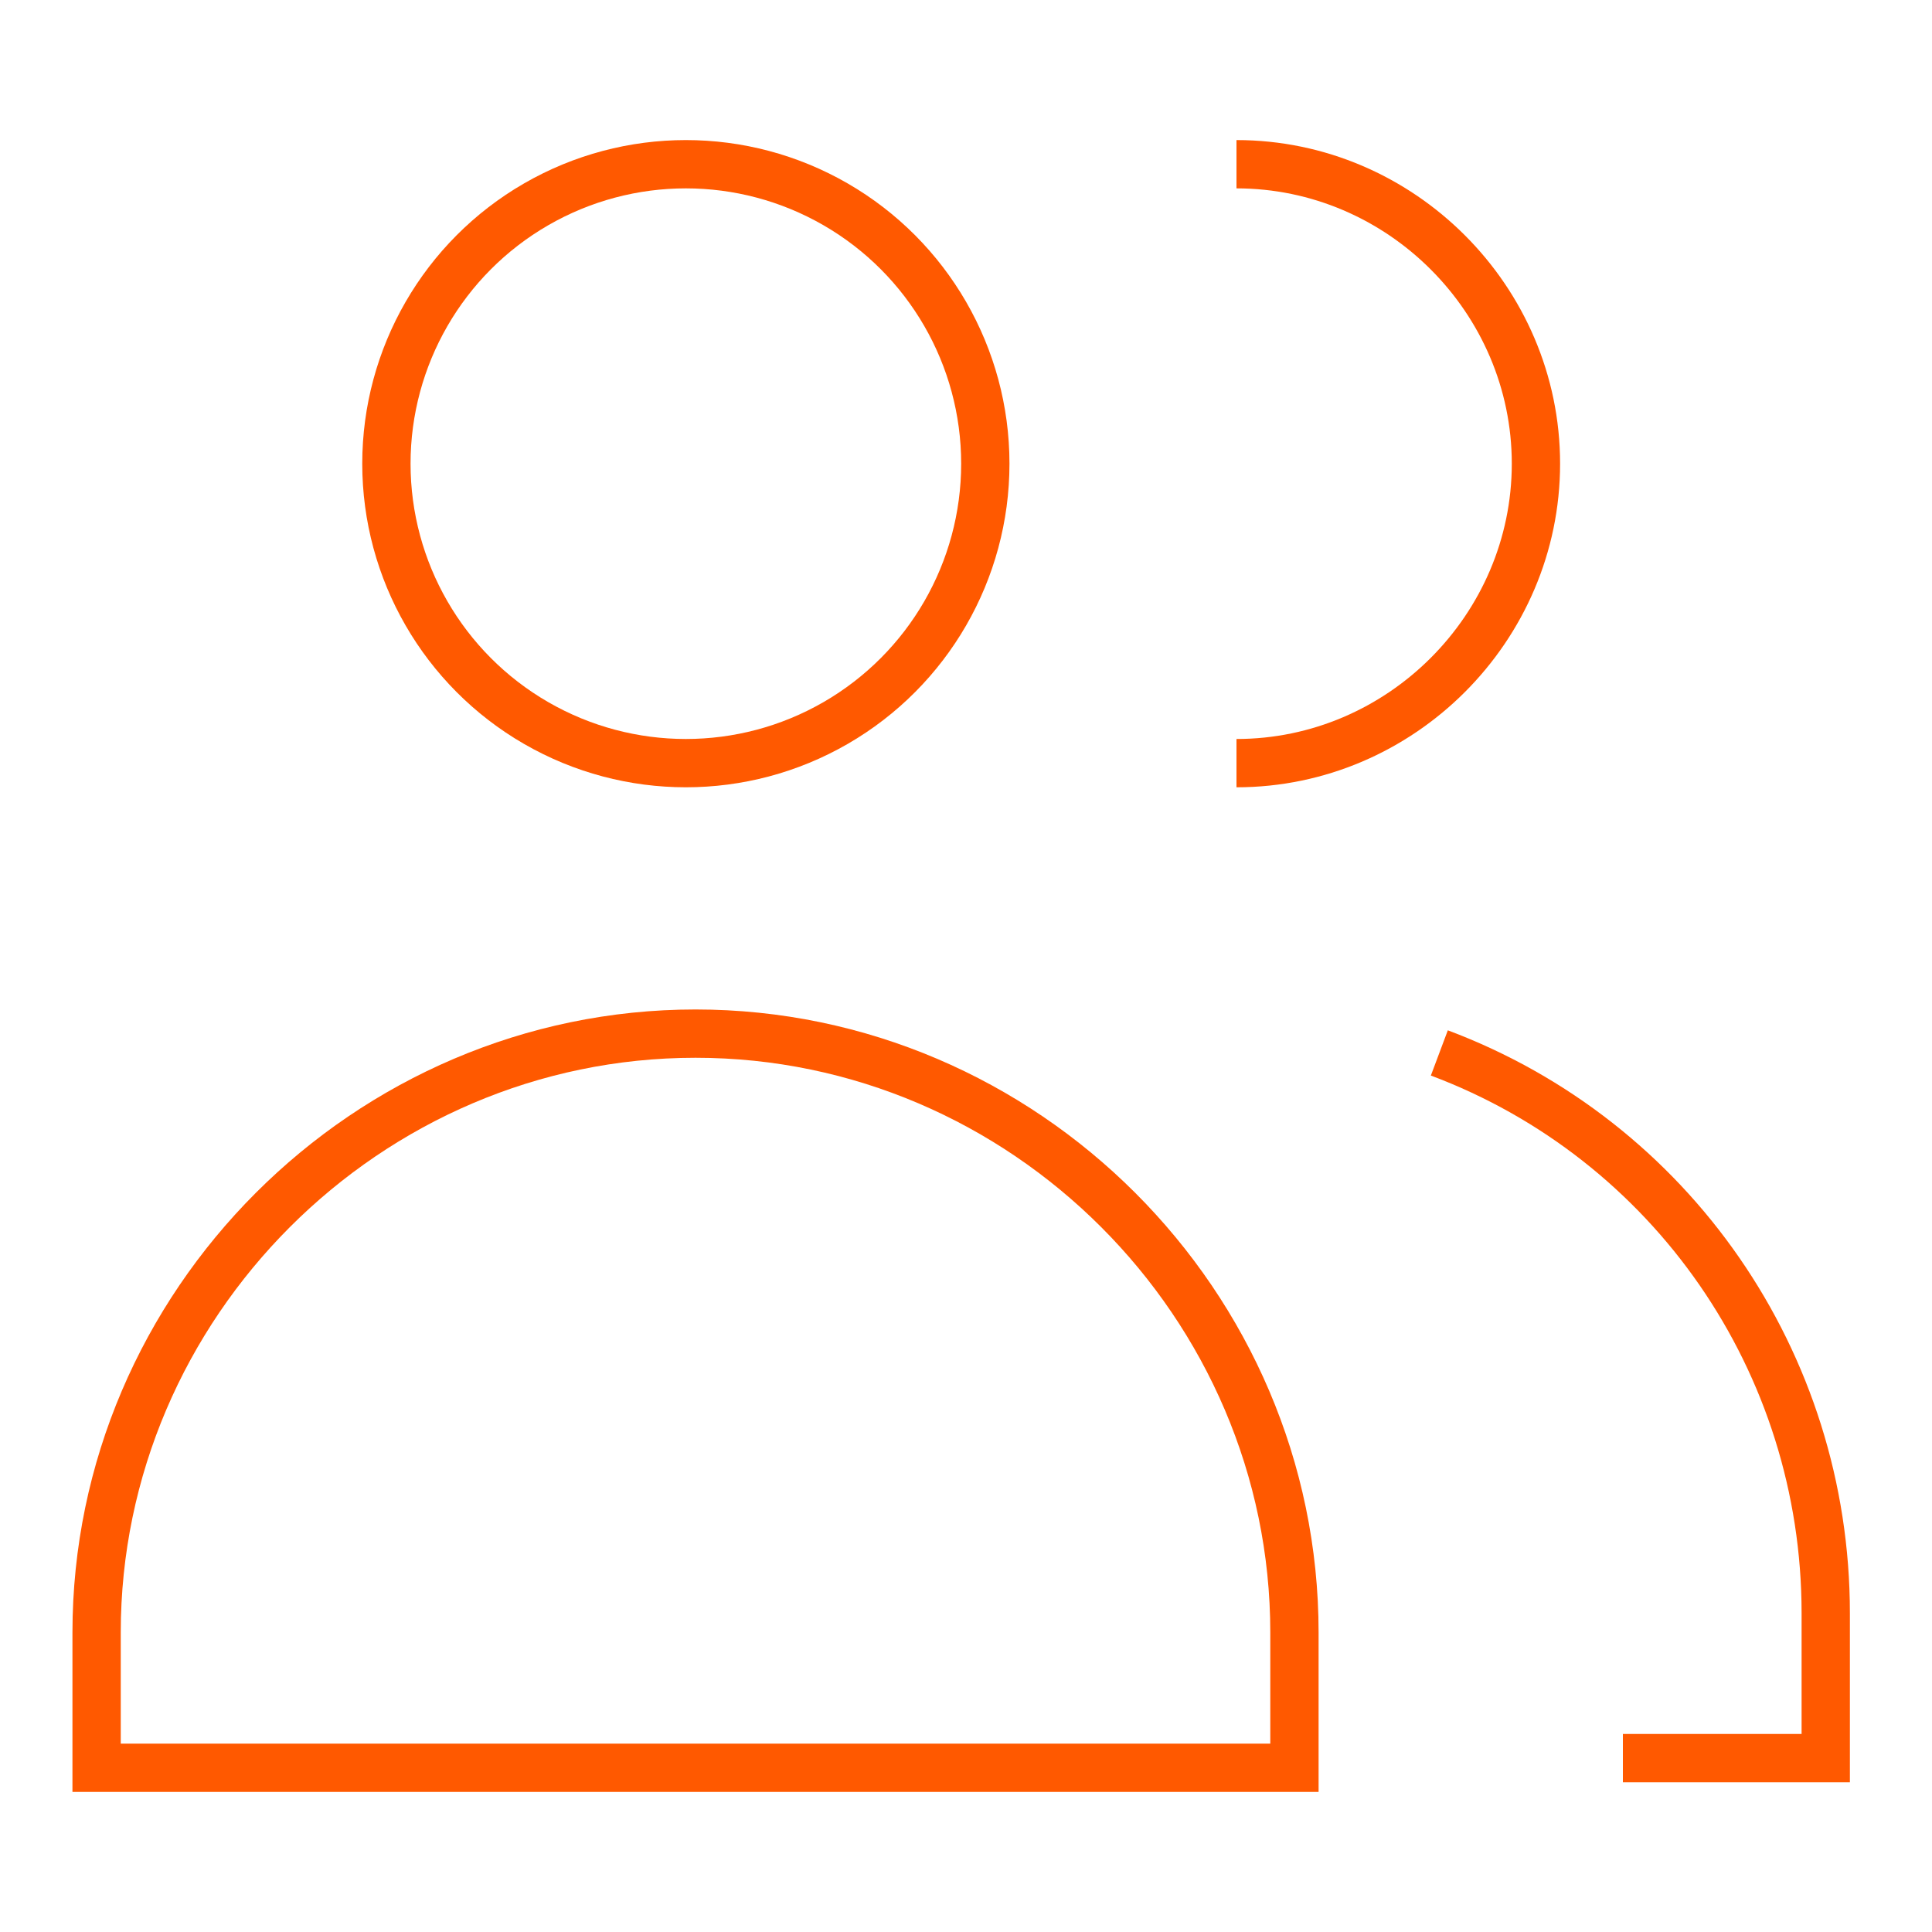 <svg xmlns="http://www.w3.org/2000/svg" x="0px" y="0px" viewBox="0 0 20 20">
<circle fill="none" stroke="#ff5900" stroke-width="0.5" cx="7.1" cy="4.8" r="3.1"/>
<path fill="none" stroke="#ff5900" stroke-width="0.5" d="M13.3,18.3H1v-1.4c0-3.4,2.8-6.2,6.2-6.2s6.2,2.8,6.2,6.2v1.4H13.3z"/>
<path fill="none" stroke="#ff5900" stroke-width="0.5" d="M12.8,1.7c1.7,0,3.1,1.4,3.1,3.1s-1.4,3.1-3.1,3.1"/>
<path fill="none" stroke="#ff5900" stroke-width="0.5" d="M14.9,10.9c2.4,0.9,4,3.2,4,5.8v1.5h-2.1"/>
</svg>
